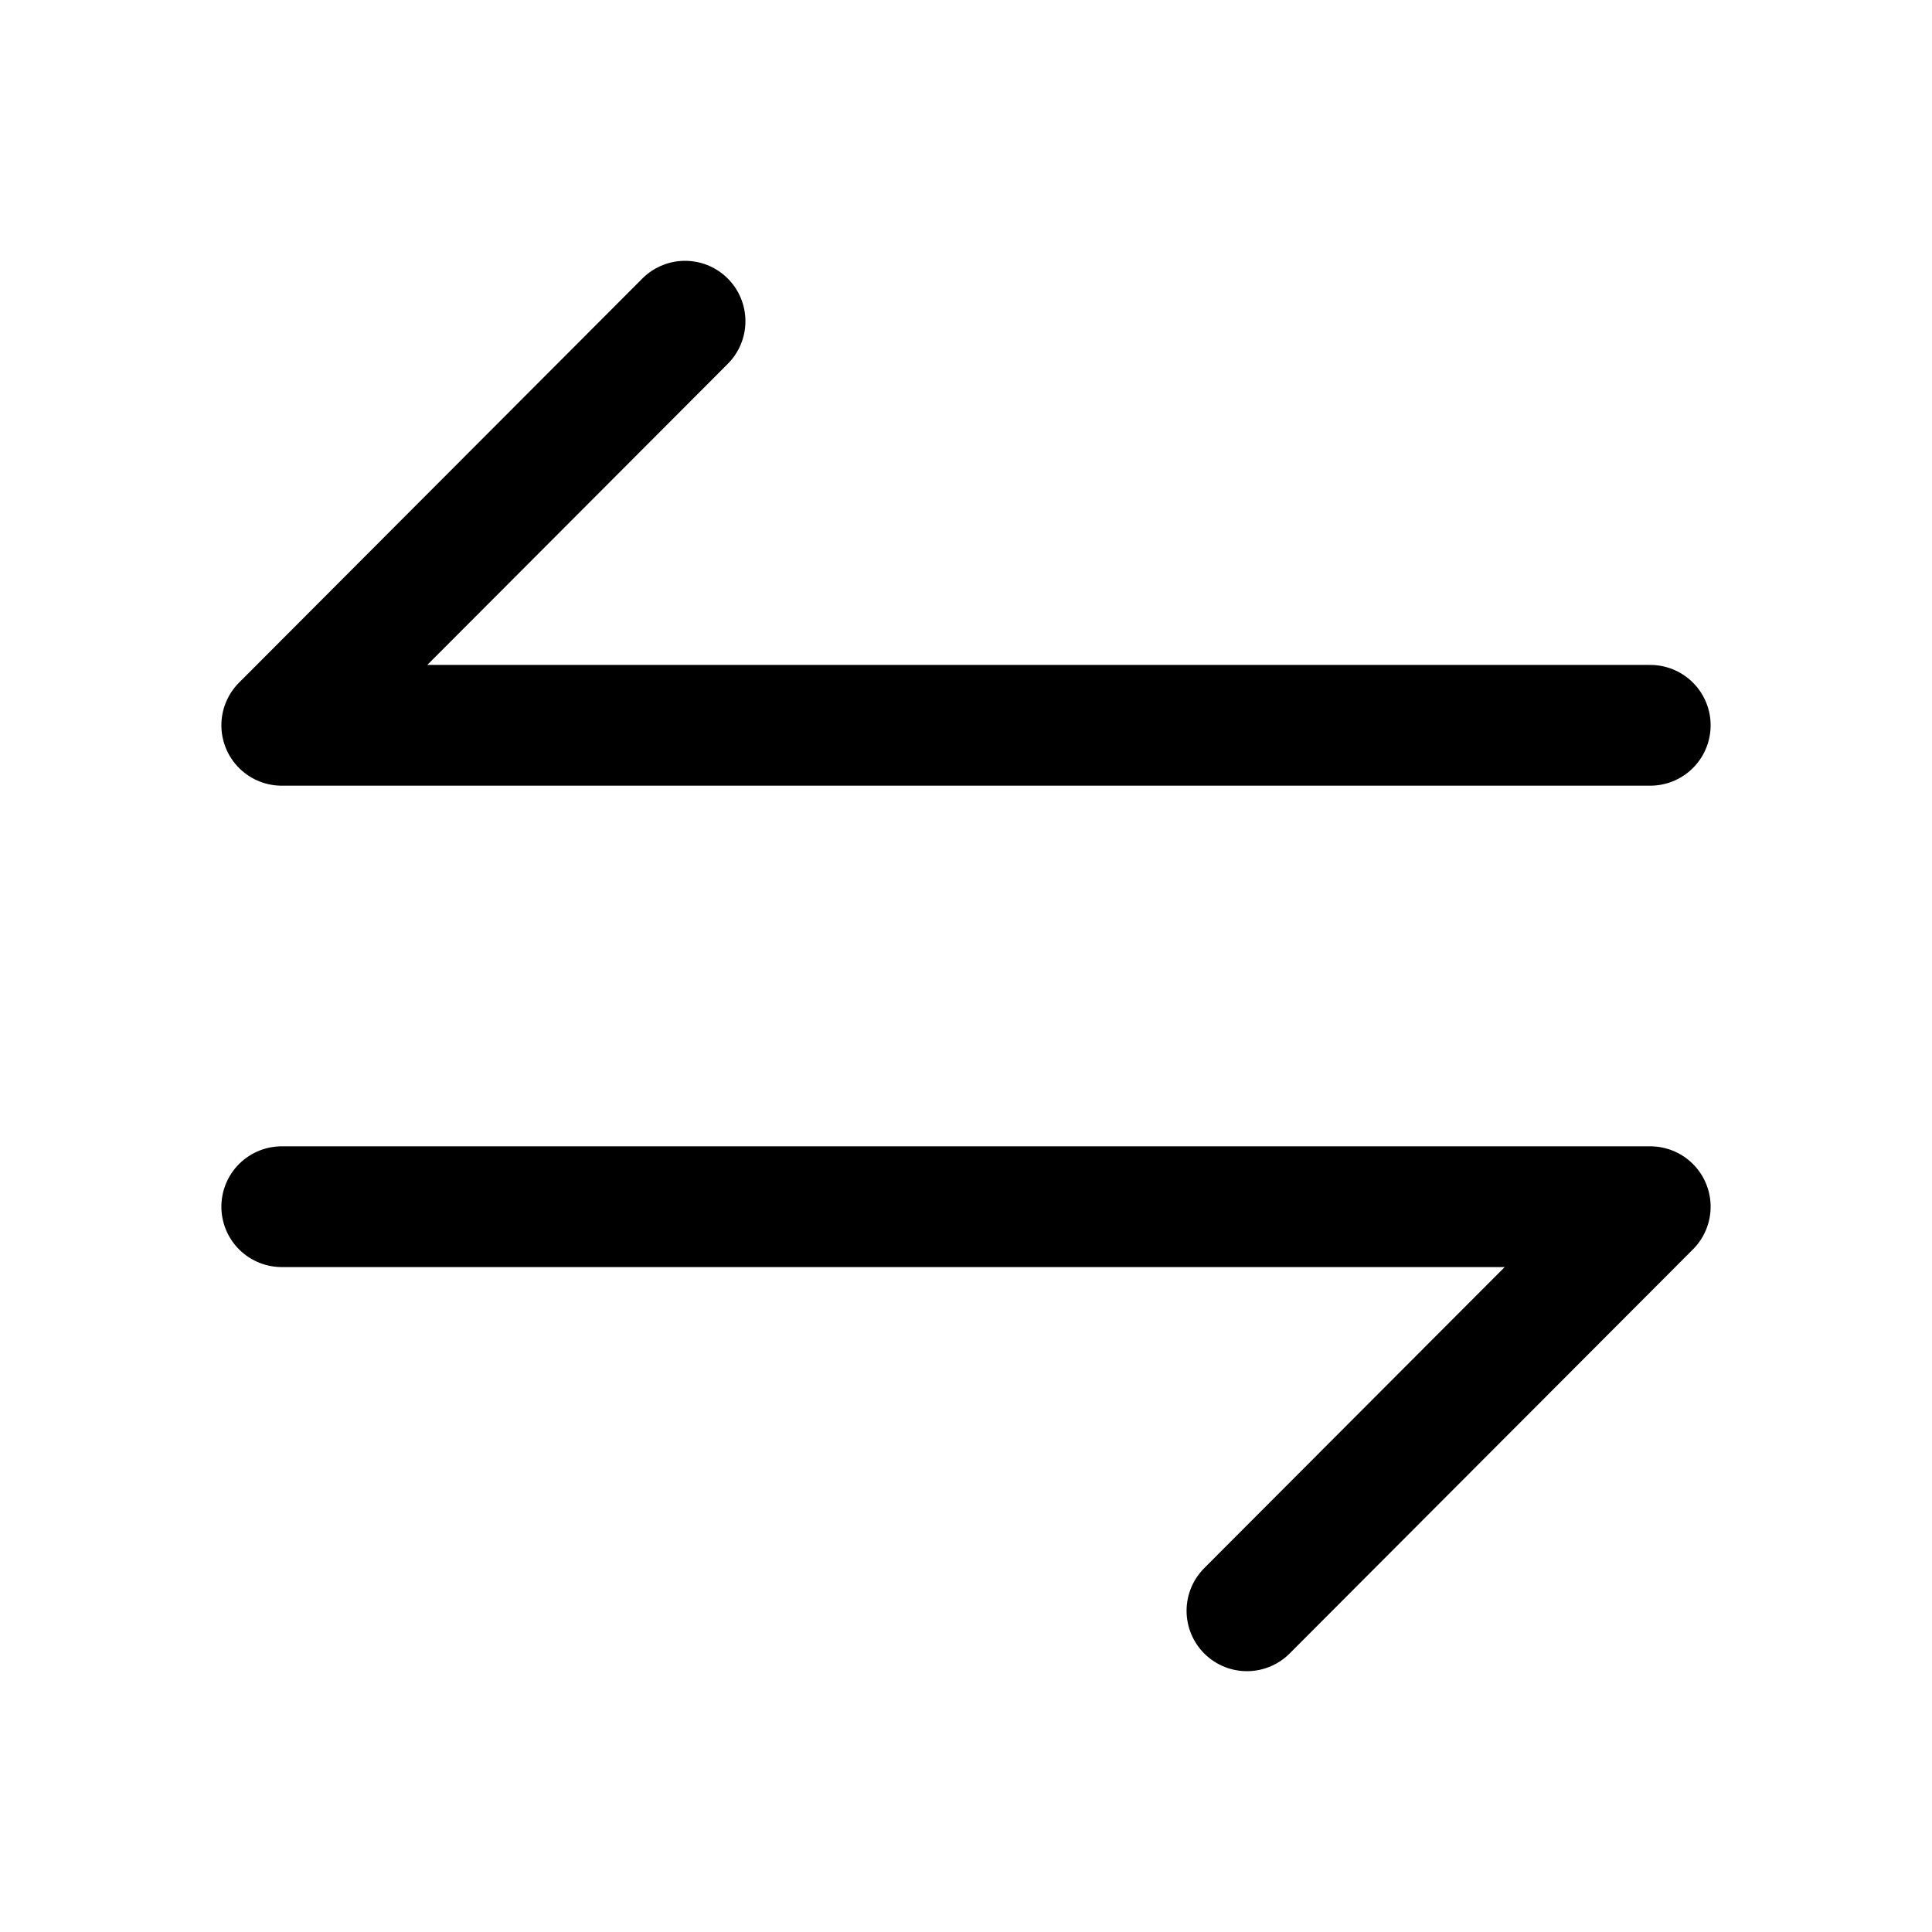 <svg xmlns="http://www.w3.org/2000/svg" fill="none" viewBox="0 0 24 24" stroke="currentColor" aria-hidden="true">
  <path stroke-linecap="round" stroke-linejoin="round" stroke-miterlimit="10" stroke-width="1.5" d="M20.5 14.99l-5.01 5.02M3.5 14.99h17M3.5 9.01l5.01-5.02M20.5 9.01h-17"/>
</svg>
